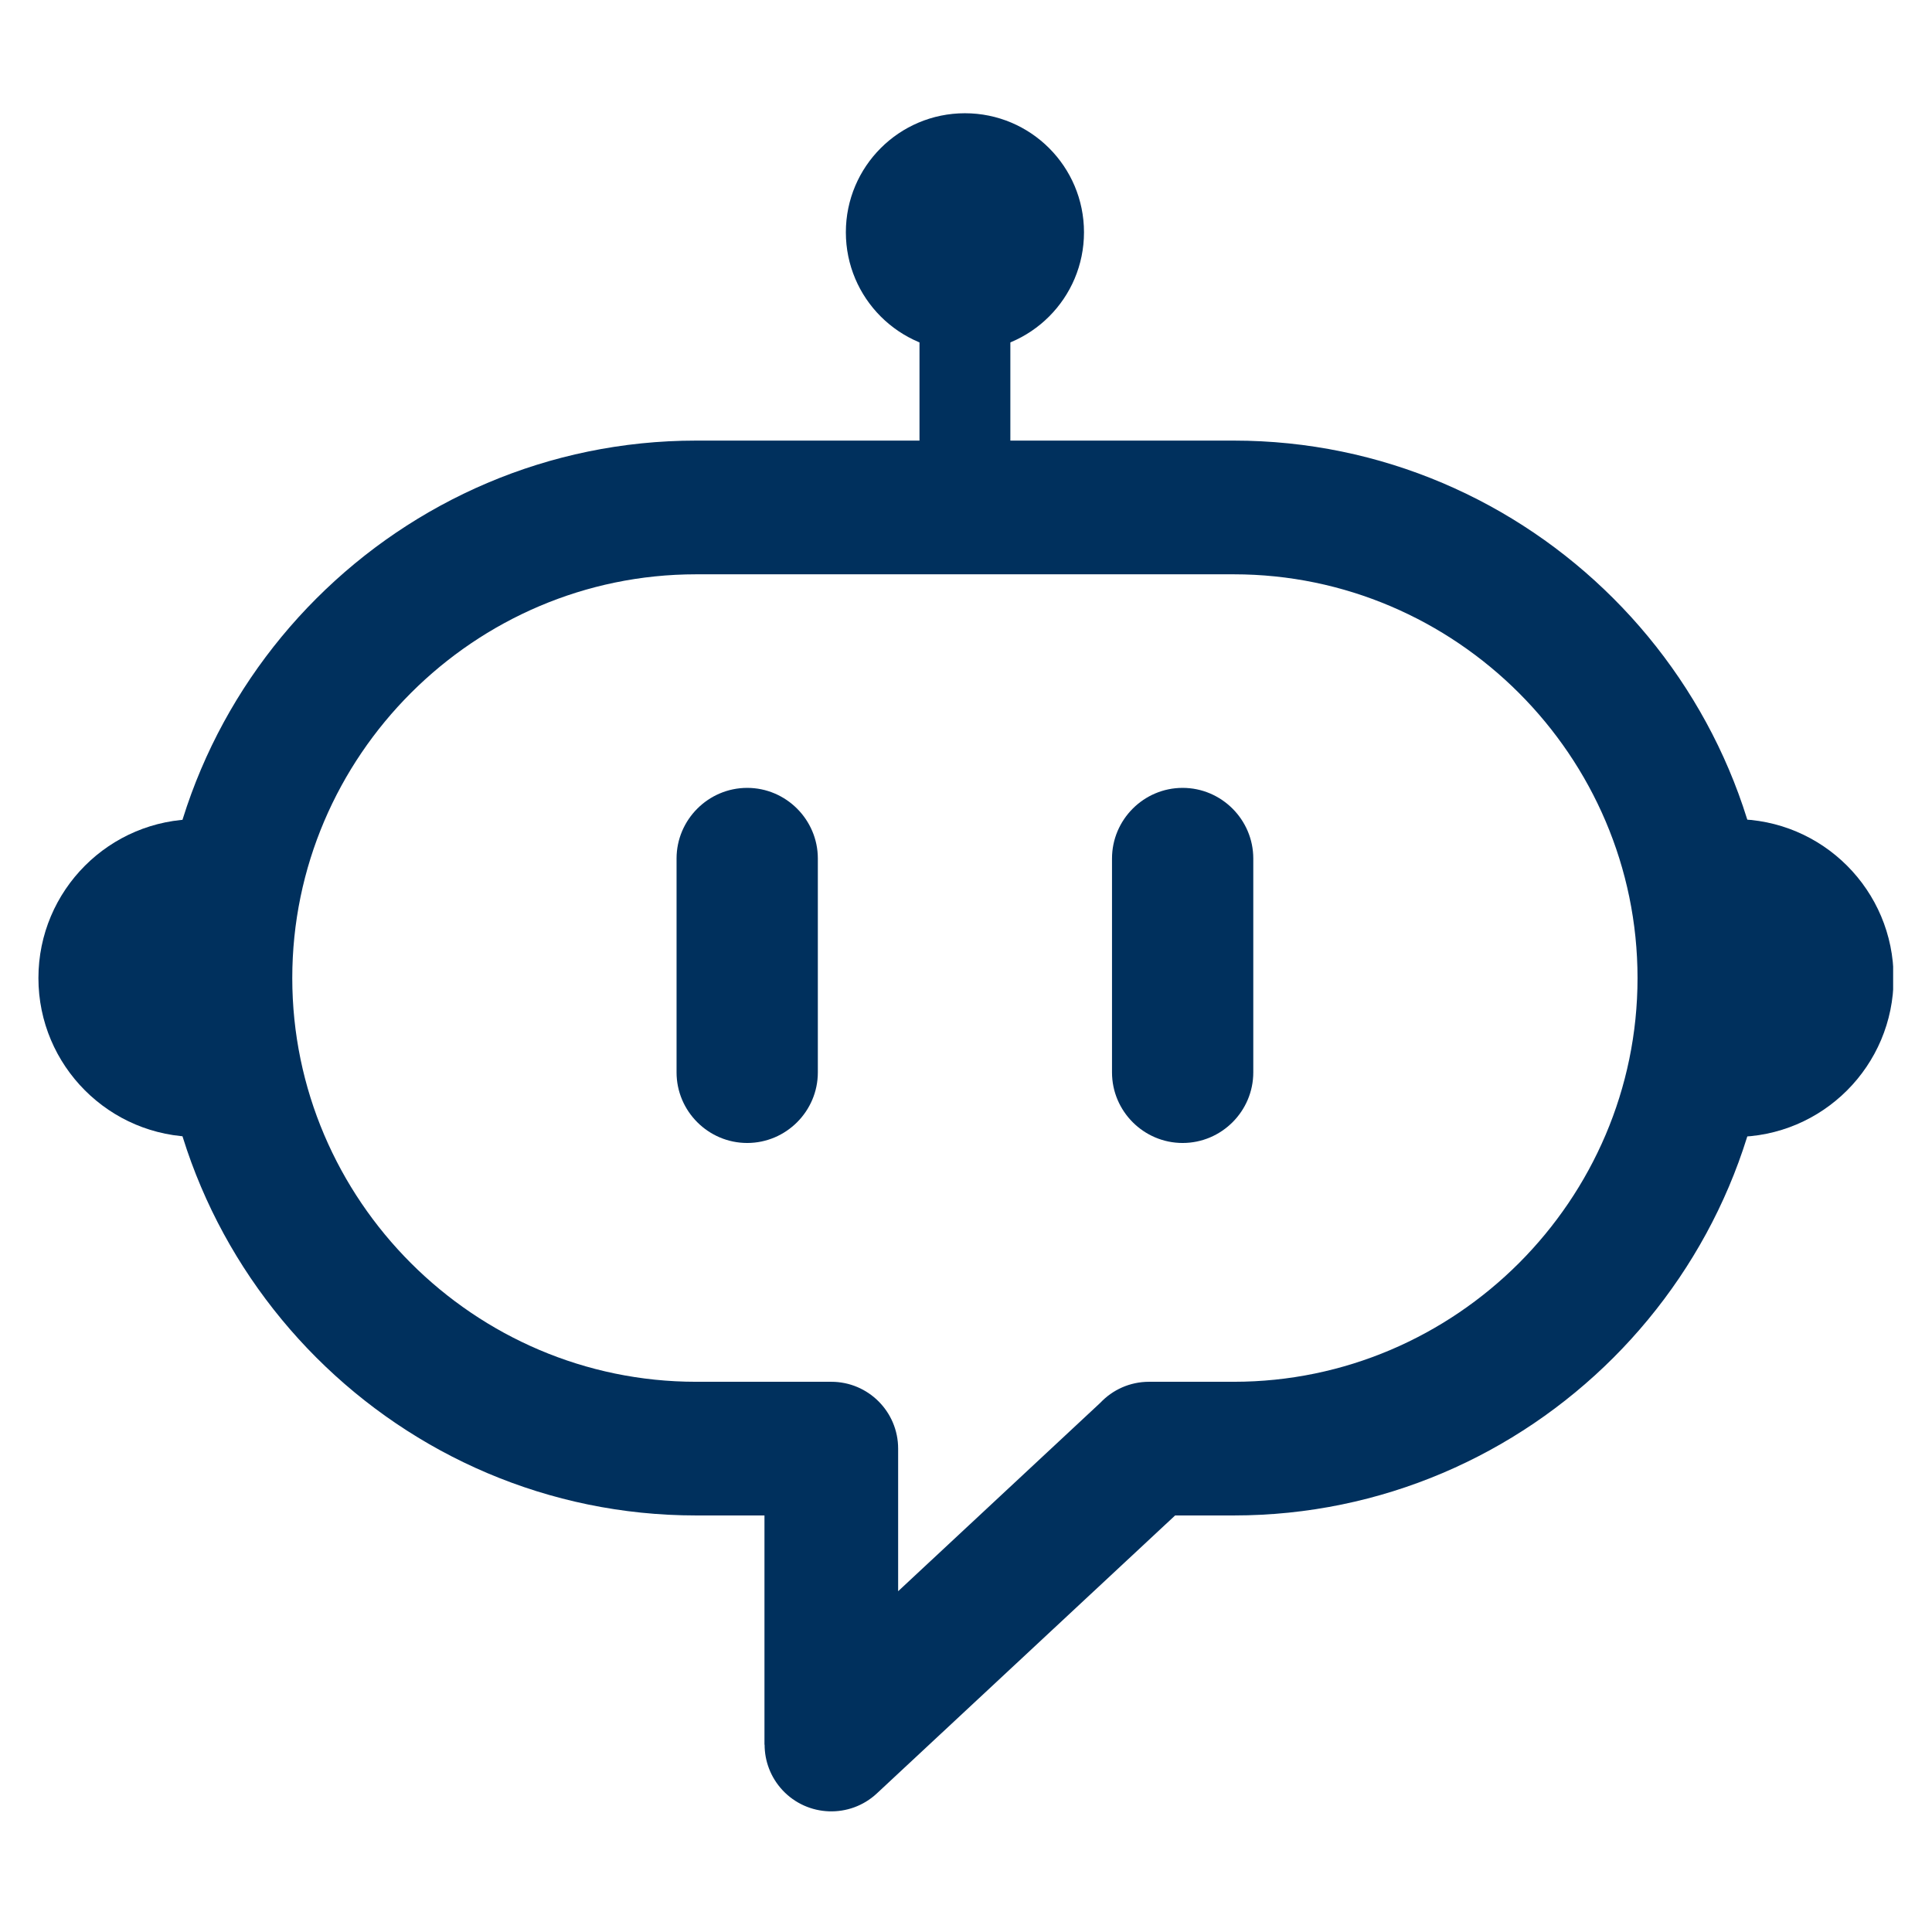 <?xml version="1.0" encoding="UTF-8"?>
<svg xmlns="http://www.w3.org/2000/svg" xmlns:xlink="http://www.w3.org/1999/xlink" width="500" zoomAndPan="magnify" viewBox="0 0 375 375" height="500" preserveAspectRatio="xMidYMid meet" version="1.0">
  <defs>
    <clipPath id="dfdcf52047">
      <path d="M 164 21.859 L 211 21.859 L 211 69 L 164 69 Z M 164 21.859 " clip-rule="nonzero"></path>
    </clipPath>
    <clipPath id="17b7c46ff7">
      <path d="M 7.457 158 L 39 158 L 39 221 L 7.457 221 Z M 7.457 158 " clip-rule="nonzero"></path>
    </clipPath>
    <clipPath id="afa4285233">
      <path d="M 336 158 L 367.457 158 L 367.457 221 L 336 221 Z M 336 158 " clip-rule="nonzero"></path>
    </clipPath>
  </defs>
  <path fill="#00305d" d="M 135.094 85.52 L 239.488 85.52 C 268.184 85.52 294.266 97.254 313.168 116.16 C 332.062 135.055 343.797 161.141 343.797 189.84 C 343.797 218.535 332.062 244.621 313.168 263.52 C 294.266 282.422 268.184 294.148 239.488 294.148 L 228.09 294.148 L 170.176 348.121 C 164.941 352.984 156.75 352.691 151.879 347.465 C 149.559 344.965 148.41 341.797 148.41 338.641 L 148.383 338.641 L 148.383 294.148 L 135.094 294.148 C 106.398 294.148 80.316 282.422 61.414 263.52 C 42.512 244.621 30.785 218.535 30.785 189.84 C 30.785 161.141 42.512 135.055 61.414 116.16 C 80.316 97.254 106.398 85.52 135.094 85.52 Z M 239.488 111.473 L 135.094 111.473 C 113.559 111.473 93.969 120.297 79.762 134.504 C 65.551 148.707 56.73 168.301 56.73 189.84 C 56.73 211.375 65.551 230.961 79.762 245.172 C 93.969 259.379 113.559 268.203 135.094 268.203 L 161.352 268.203 C 168.52 268.203 174.328 274.012 174.328 281.18 L 174.328 308.855 L 213.57 272.281 C 215.941 269.773 219.293 268.203 223.027 268.203 L 239.488 268.203 C 261.02 268.203 280.613 259.379 294.824 245.172 C 309.023 230.961 317.844 211.375 317.844 189.84 C 317.844 168.301 309.023 148.707 294.824 134.504 C 280.613 120.297 261.02 111.473 239.488 111.473 Z M 239.488 111.473 " fill-opacity="1" fill-rule="nonzero"></path>
  <path fill="#00305d" d="M 178.473 46.305 L 196.109 46.305 L 196.109 99.832 L 178.473 99.832 Z M 178.473 46.305 " fill-opacity="1" fill-rule="evenodd"></path>
  <g clip-path="url(#dfdcf52047)">
    <path fill="#00305d" d="M 187.289 21.98 C 200.055 21.98 210.402 32.332 210.402 45.086 C 210.402 57.852 200.055 68.203 187.289 68.203 C 174.531 68.203 164.18 57.852 164.18 45.086 C 164.18 32.332 174.531 21.98 187.289 21.98 Z M 187.289 21.98 " fill-opacity="1" fill-rule="evenodd"></path>
  </g>
  <g clip-path="url(#17b7c46ff7)">
    <path fill="#00305d" d="M 38.297 220.68 C 21.262 220.68 7.457 206.867 7.457 189.84 C 7.457 172.809 21.262 158.996 38.297 158.996 Z M 38.297 220.68 " fill-opacity="1" fill-rule="evenodd"></path>
  </g>
  <g clip-path="url(#afa4285233)">
    <path fill="#00305d" d="M 336.715 220.68 C 353.742 220.68 367.547 206.867 367.547 189.84 C 367.547 172.809 353.742 158.996 336.715 158.996 Z M 336.715 220.68 " fill-opacity="1" fill-rule="evenodd"></path>
  </g>
  <path fill="#00305d" d="M 145.031 152.926 C 152.57 152.926 158.742 159.098 158.742 166.637 L 158.742 208.152 C 158.742 215.691 152.57 221.852 145.031 221.852 C 137.492 221.852 131.32 215.691 131.32 208.152 L 131.32 166.637 C 131.32 159.098 137.492 152.926 145.031 152.926 Z M 145.031 152.926 " fill-opacity="1" fill-rule="evenodd"></path>
  <path fill="#00305d" d="M 229.543 152.926 L 229.551 152.926 C 237.09 152.926 243.262 159.098 243.262 166.637 L 243.262 208.152 C 243.262 215.691 237.09 221.852 229.551 221.852 L 229.543 221.852 C 222.004 221.852 215.84 215.691 215.84 208.152 L 215.84 166.637 C 215.84 159.098 222.004 152.926 229.543 152.926 Z M 229.543 152.926 " fill-opacity="1" fill-rule="evenodd"></path>
</svg>

